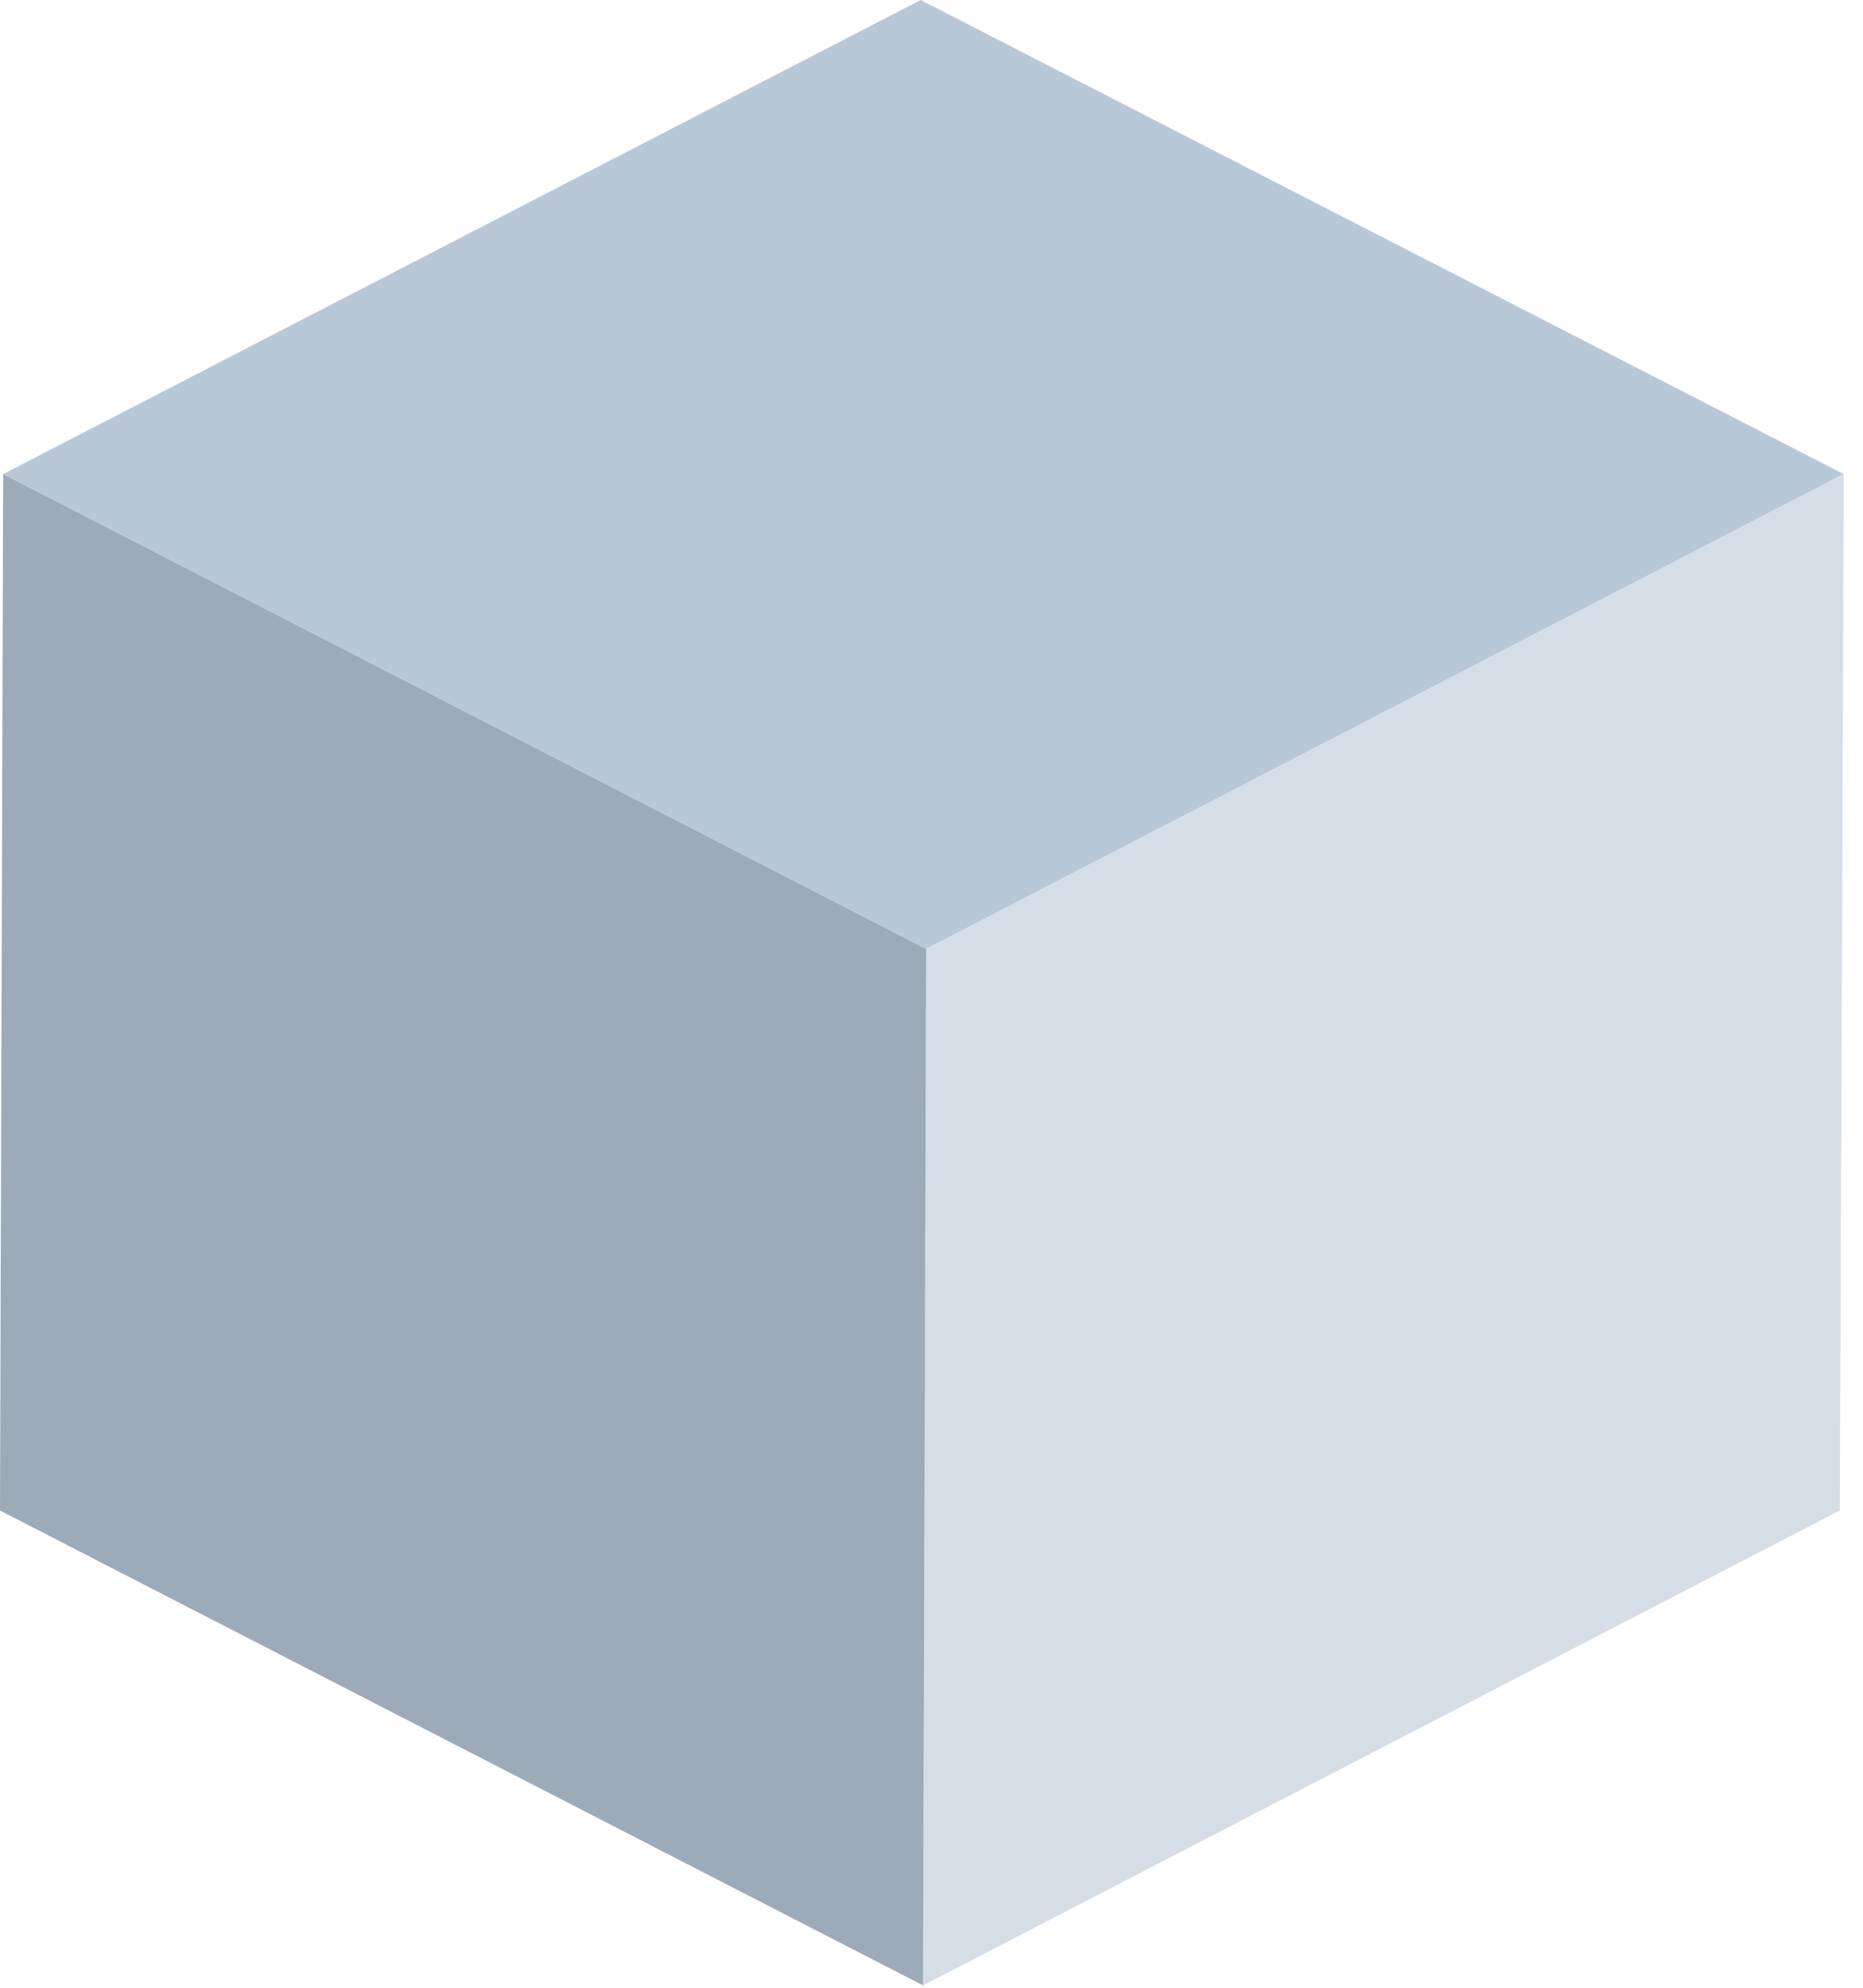 <svg width="75" height="80" viewBox="0 0 75 80" fill="none" xmlns="http://www.w3.org/2000/svg">
<path d="M74.224 19.081L37.286 38.194L0.126 19.081L37.064 0L74.224 19.081Z" fill="#B9C8D7"/>
<path d="M74.224 19.081L74.066 60.793L37.16 79.906L37.286 38.194L74.224 19.081Z" fill="#D5DEE7"/>
<path d="M37.286 38.194L37.16 79.906L0 60.793L0.127 19.081L37.286 38.194Z" fill="#9CABB7"/>
</svg>
